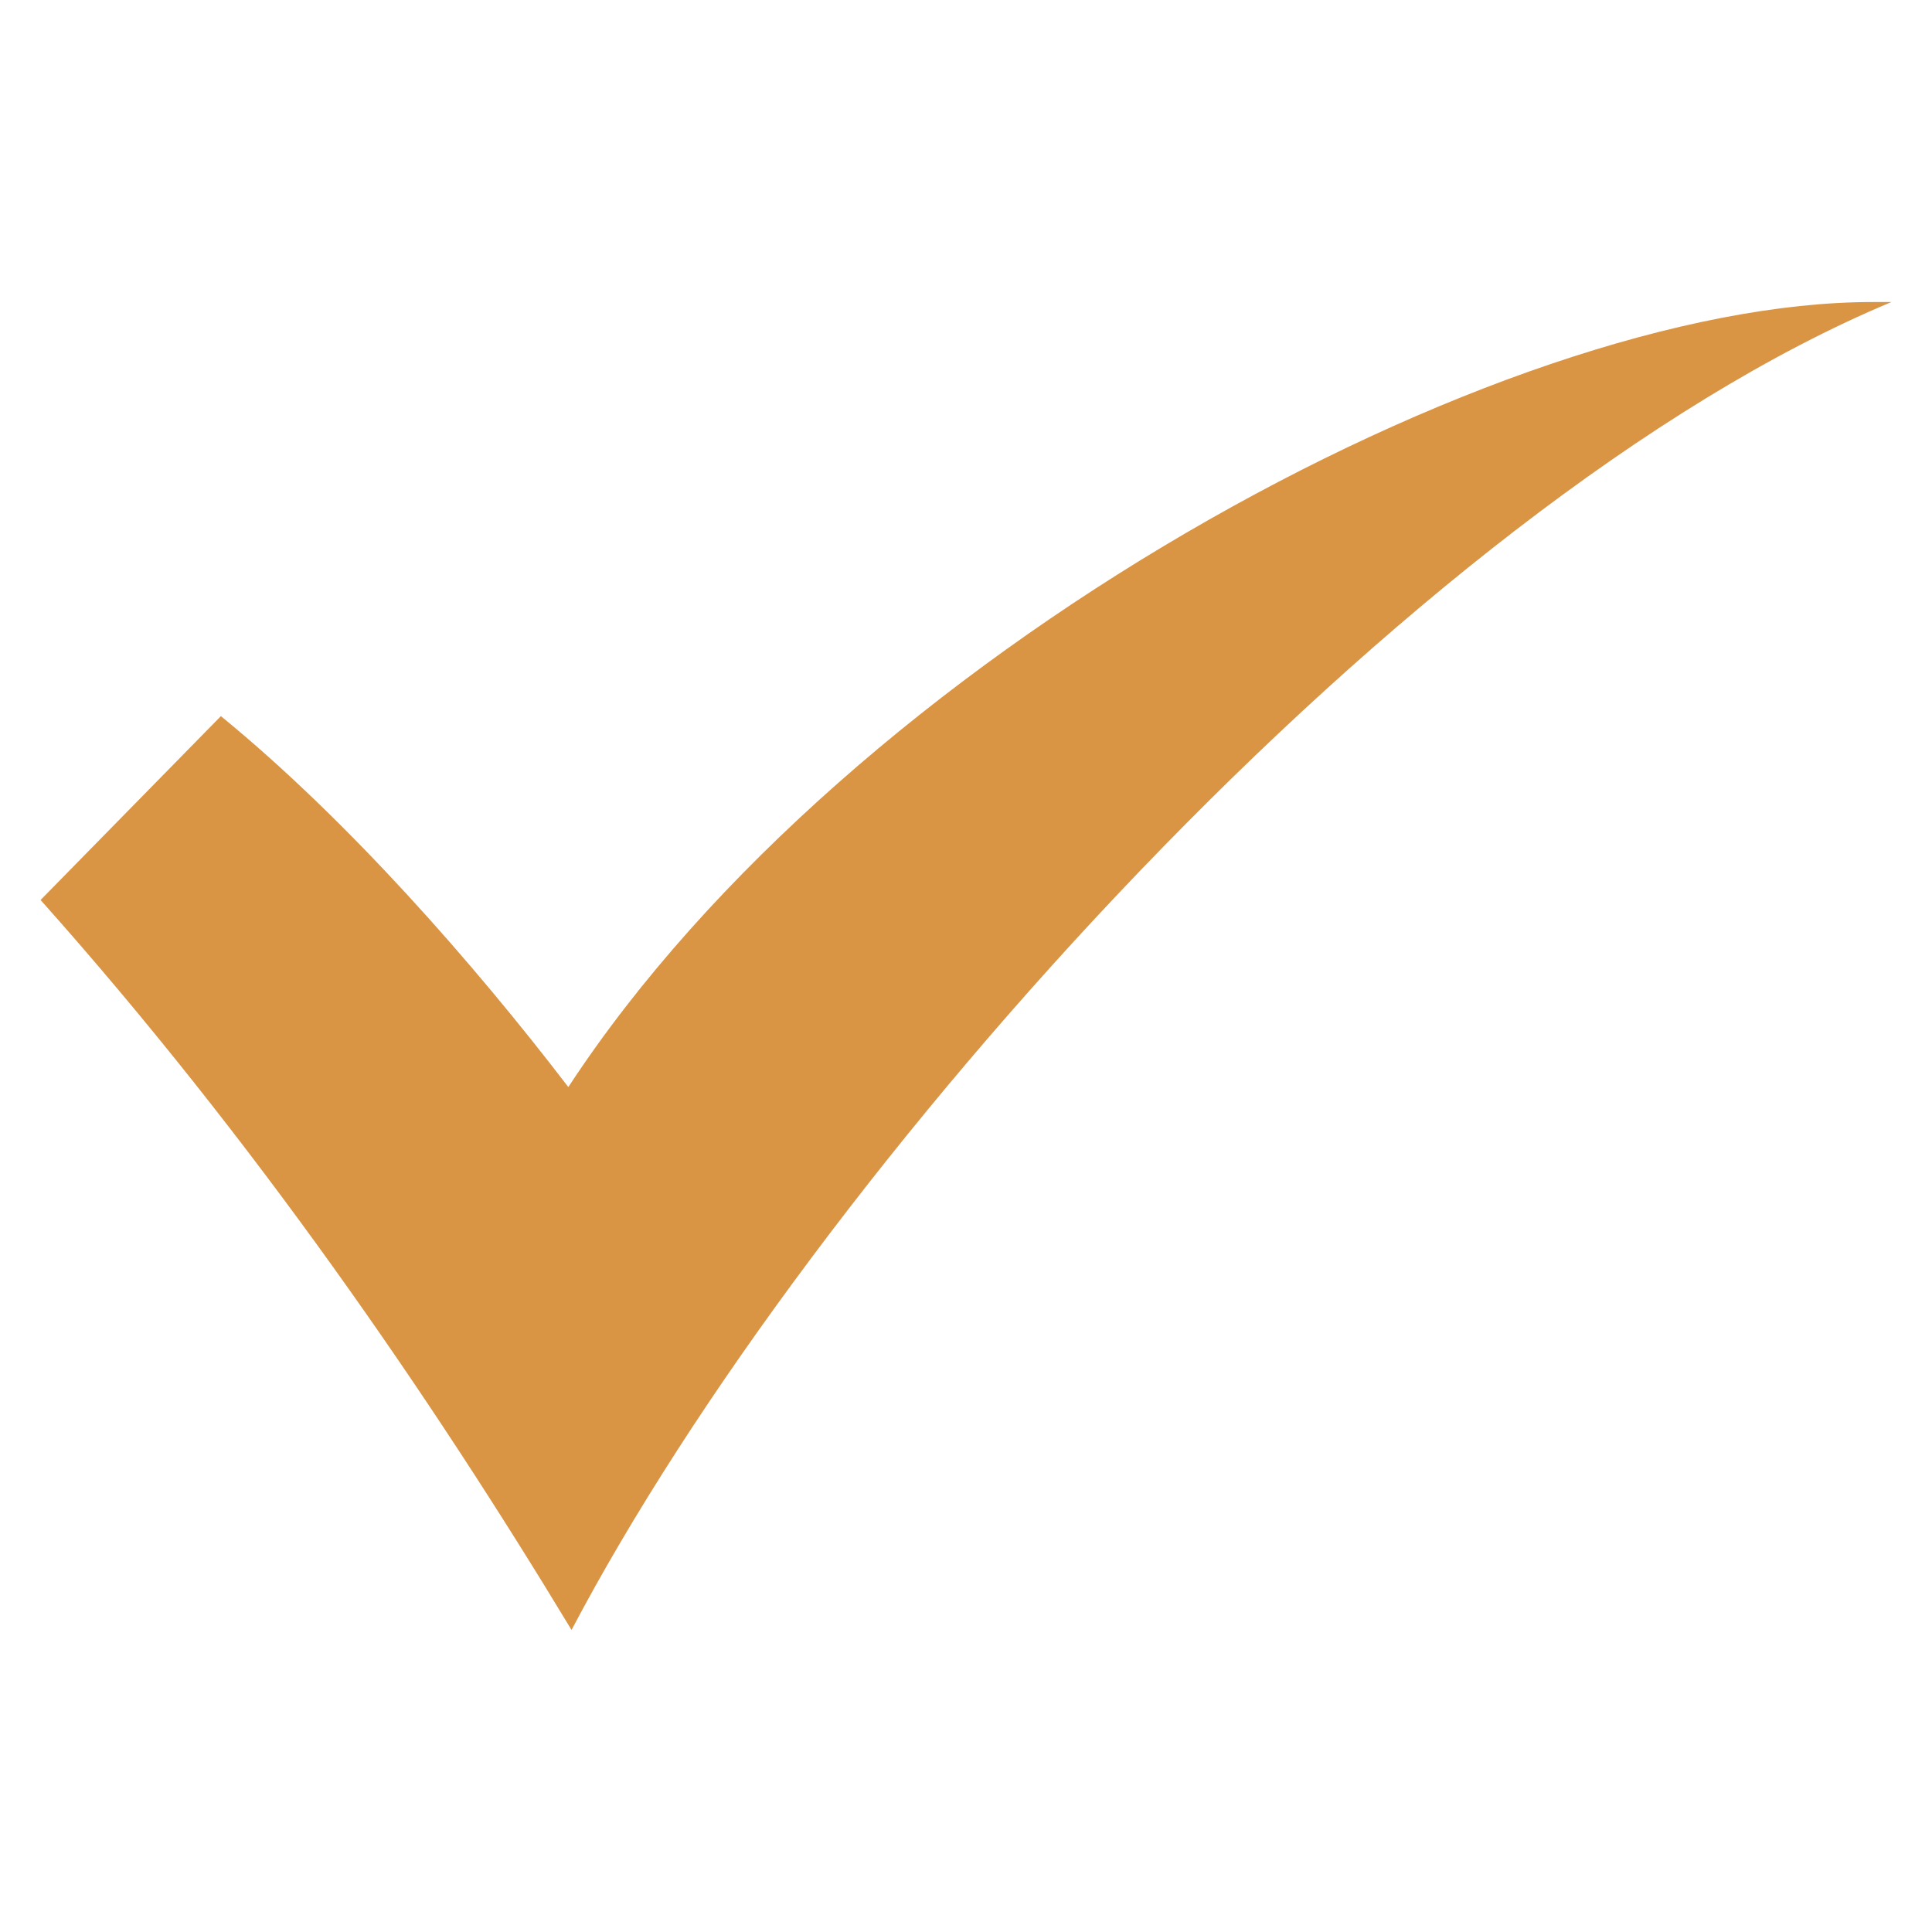 <svg xmlns="http://www.w3.org/2000/svg" xmlns:xlink="http://www.w3.org/1999/xlink" id="Capa_1" x="0px" y="0px" viewBox="0 0 600 600" style="enable-background:new 0 0 600 600;" xml:space="preserve"><style type="text/css">	.st0{fill-rule:evenodd;clip-rule:evenodd;fill:#DA9544;}</style><path class="st0" d="M581.8,93.8h5.6C437.6,156.4,252.3,364,177.5,506.2c-43.8-72.5-98.7-152.5-164.9-226.7l56-57.1 c39.4,32.2,78.6,76.9,107.9,115.2C264,203.9,465.5,93.6,581.8,93.8z"></path></svg>